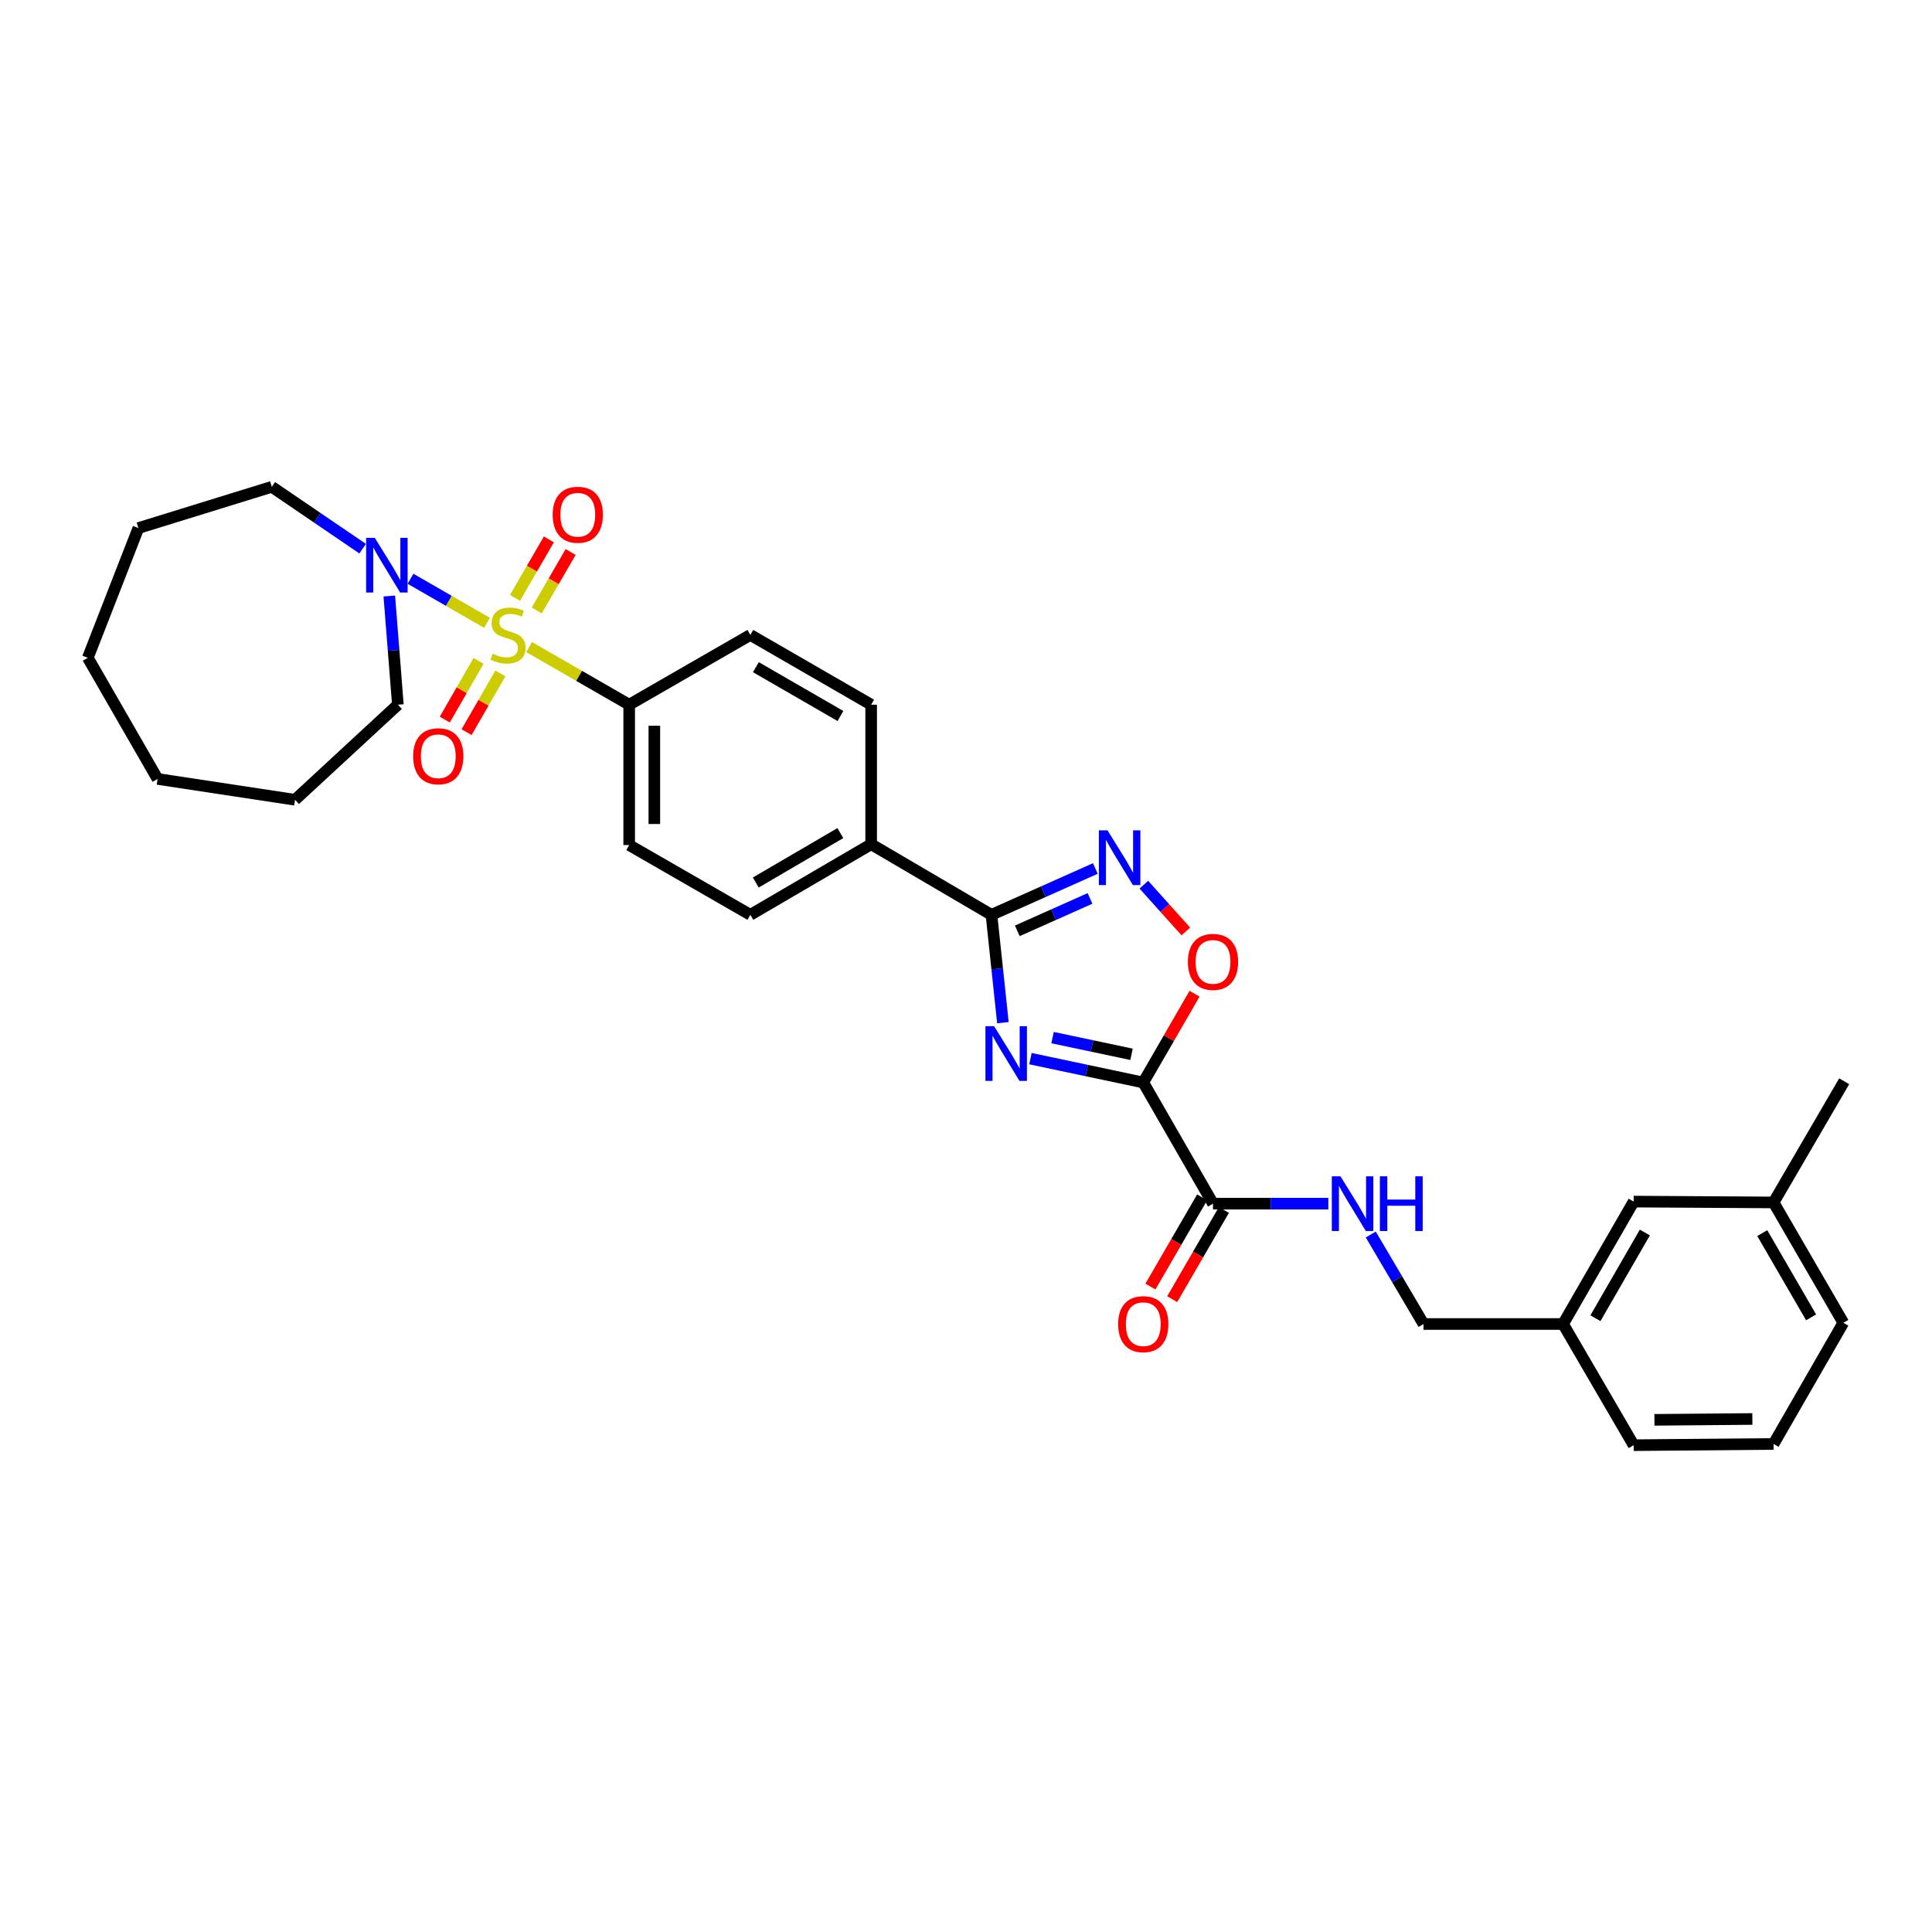 <?xml version='1.0' encoding='iso-8859-1'?>
<svg version='1.1' baseProfile='full'
              xmlns='http://www.w3.org/2000/svg'
                      xmlns:rdkit='http://www.rdkit.org/xml'
                      xmlns:xlink='http://www.w3.org/1999/xlink'
                  xml:space='preserve'
width='1000px' height='1000px' viewBox='0 0 1000 1000'>
<!-- END OF HEADER -->
<rect style='opacity:1.0;fill:#FFFFFF;stroke:none' width='1000' height='1000' x='0' y='0'> </rect>
<path class='bond-5' d='M 252.069,322.369 L 232.274,310.971' style='fill:none;fill-rule:evenodd;stroke:#CCCC00;stroke-width:6px;stroke-linecap:butt;stroke-linejoin:miter;stroke-opacity:1' />
<path class='bond-5' d='M 232.274,310.971 L 212.479,299.574' style='fill:none;fill-rule:evenodd;stroke:#0000FF;stroke-width:6px;stroke-linecap:butt;stroke-linejoin:miter;stroke-opacity:1' />
<path class='bond-7' d='M 273.847,334.909 L 299.757,349.829' style='fill:none;fill-rule:evenodd;stroke:#CCCC00;stroke-width:6px;stroke-linecap:butt;stroke-linejoin:miter;stroke-opacity:1' />
<path class='bond-7' d='M 299.757,349.829 L 325.666,364.748' style='fill:none;fill-rule:evenodd;stroke:#000000;stroke-width:6px;stroke-linecap:butt;stroke-linejoin:miter;stroke-opacity:1' />
<path class='bond-8' d='M 277.818,315.983 L 286.59,300.849' style='fill:none;fill-rule:evenodd;stroke:#CCCC00;stroke-width:6px;stroke-linecap:butt;stroke-linejoin:miter;stroke-opacity:1' />
<path class='bond-8' d='M 286.59,300.849 L 295.362,285.715' style='fill:none;fill-rule:evenodd;stroke:#FF0000;stroke-width:6px;stroke-linecap:butt;stroke-linejoin:miter;stroke-opacity:1' />
<path class='bond-8' d='M 266.553,309.454 L 275.325,294.32' style='fill:none;fill-rule:evenodd;stroke:#CCCC00;stroke-width:6px;stroke-linecap:butt;stroke-linejoin:miter;stroke-opacity:1' />
<path class='bond-8' d='M 275.325,294.32 L 284.097,279.186' style='fill:none;fill-rule:evenodd;stroke:#FF0000;stroke-width:6px;stroke-linecap:butt;stroke-linejoin:miter;stroke-opacity:1' />
<path class='bond-9' d='M 247.707,342.079 L 238.962,357.268' style='fill:none;fill-rule:evenodd;stroke:#CCCC00;stroke-width:6px;stroke-linecap:butt;stroke-linejoin:miter;stroke-opacity:1' />
<path class='bond-9' d='M 238.962,357.268 L 230.217,372.457' style='fill:none;fill-rule:evenodd;stroke:#FF0000;stroke-width:6px;stroke-linecap:butt;stroke-linejoin:miter;stroke-opacity:1' />
<path class='bond-9' d='M 258.991,348.576 L 250.246,363.765' style='fill:none;fill-rule:evenodd;stroke:#CCCC00;stroke-width:6px;stroke-linecap:butt;stroke-linejoin:miter;stroke-opacity:1' />
<path class='bond-9' d='M 250.246,363.765 L 241.5,378.954' style='fill:none;fill-rule:evenodd;stroke:#FF0000;stroke-width:6px;stroke-linecap:butt;stroke-linejoin:miter;stroke-opacity:1' />
<path class='bond-0' d='M 519.102,529.331 L 516.141,501.421' style='fill:none;fill-rule:evenodd;stroke:#0000FF;stroke-width:6px;stroke-linecap:butt;stroke-linejoin:miter;stroke-opacity:1' />
<path class='bond-0' d='M 516.141,501.421 L 513.179,473.511' style='fill:none;fill-rule:evenodd;stroke:#000000;stroke-width:6px;stroke-linecap:butt;stroke-linejoin:miter;stroke-opacity:1' />
<path class='bond-1' d='M 533.349,547.95 L 562.549,554.124' style='fill:none;fill-rule:evenodd;stroke:#0000FF;stroke-width:6px;stroke-linecap:butt;stroke-linejoin:miter;stroke-opacity:1' />
<path class='bond-1' d='M 562.549,554.124 L 591.75,560.298' style='fill:none;fill-rule:evenodd;stroke:#000000;stroke-width:6px;stroke-linecap:butt;stroke-linejoin:miter;stroke-opacity:1' />
<path class='bond-1' d='M 544.803,537.064 L 565.243,541.386' style='fill:none;fill-rule:evenodd;stroke:#0000FF;stroke-width:6px;stroke-linecap:butt;stroke-linejoin:miter;stroke-opacity:1' />
<path class='bond-1' d='M 565.243,541.386 L 585.683,545.708' style='fill:none;fill-rule:evenodd;stroke:#000000;stroke-width:6px;stroke-linecap:butt;stroke-linejoin:miter;stroke-opacity:1' />
<path class='bond-6' d='M 591.75,560.298 L 627.852,623.013' style='fill:none;fill-rule:evenodd;stroke:#000000;stroke-width:6px;stroke-linecap:butt;stroke-linejoin:miter;stroke-opacity:1' />
<path class='bond-33' d='M 591.75,560.298 L 605.018,537.325' style='fill:none;fill-rule:evenodd;stroke:#000000;stroke-width:6px;stroke-linecap:butt;stroke-linejoin:miter;stroke-opacity:1' />
<path class='bond-33' d='M 605.018,537.325 L 618.285,514.351' style='fill:none;fill-rule:evenodd;stroke:#FF0000;stroke-width:6px;stroke-linecap:butt;stroke-linejoin:miter;stroke-opacity:1' />
<path class='bond-2' d='M 513.179,473.511 L 450.906,436.975' style='fill:none;fill-rule:evenodd;stroke:#000000;stroke-width:6px;stroke-linecap:butt;stroke-linejoin:miter;stroke-opacity:1' />
<path class='bond-3' d='M 513.179,473.511 L 540.064,461.522' style='fill:none;fill-rule:evenodd;stroke:#000000;stroke-width:6px;stroke-linecap:butt;stroke-linejoin:miter;stroke-opacity:1' />
<path class='bond-3' d='M 540.064,461.522 L 566.948,449.532' style='fill:none;fill-rule:evenodd;stroke:#0000FF;stroke-width:6px;stroke-linecap:butt;stroke-linejoin:miter;stroke-opacity:1' />
<path class='bond-3' d='M 526.548,481.806 L 545.367,473.413' style='fill:none;fill-rule:evenodd;stroke:#000000;stroke-width:6px;stroke-linecap:butt;stroke-linejoin:miter;stroke-opacity:1' />
<path class='bond-3' d='M 545.367,473.413 L 564.186,465.021' style='fill:none;fill-rule:evenodd;stroke:#0000FF;stroke-width:6px;stroke-linecap:butt;stroke-linejoin:miter;stroke-opacity:1' />
<path class='bond-4' d='M 592.053,457.911 L 602.923,470.019' style='fill:none;fill-rule:evenodd;stroke:#0000FF;stroke-width:6px;stroke-linecap:butt;stroke-linejoin:miter;stroke-opacity:1' />
<path class='bond-4' d='M 602.923,470.019 L 613.793,482.127' style='fill:none;fill-rule:evenodd;stroke:#FF0000;stroke-width:6px;stroke-linecap:butt;stroke-linejoin:miter;stroke-opacity:1' />
<path class='bond-21' d='M 187.703,283.99 L 164.193,267.984' style='fill:none;fill-rule:evenodd;stroke:#0000FF;stroke-width:6px;stroke-linecap:butt;stroke-linejoin:miter;stroke-opacity:1' />
<path class='bond-21' d='M 164.193,267.984 L 140.683,251.978' style='fill:none;fill-rule:evenodd;stroke:#000000;stroke-width:6px;stroke-linecap:butt;stroke-linejoin:miter;stroke-opacity:1' />
<path class='bond-22' d='M 201.503,308.5 L 203.72,336.624' style='fill:none;fill-rule:evenodd;stroke:#0000FF;stroke-width:6px;stroke-linecap:butt;stroke-linejoin:miter;stroke-opacity:1' />
<path class='bond-22' d='M 203.72,336.624 L 205.937,364.748' style='fill:none;fill-rule:evenodd;stroke:#000000;stroke-width:6px;stroke-linecap:butt;stroke-linejoin:miter;stroke-opacity:1' />
<path class='bond-10' d='M 627.852,623.013 L 657.696,623.013' style='fill:none;fill-rule:evenodd;stroke:#000000;stroke-width:6px;stroke-linecap:butt;stroke-linejoin:miter;stroke-opacity:1' />
<path class='bond-10' d='M 657.696,623.013 L 687.54,623.013' style='fill:none;fill-rule:evenodd;stroke:#0000FF;stroke-width:6px;stroke-linecap:butt;stroke-linejoin:miter;stroke-opacity:1' />
<path class='bond-12' d='M 622.22,619.748 L 608.84,642.832' style='fill:none;fill-rule:evenodd;stroke:#000000;stroke-width:6px;stroke-linecap:butt;stroke-linejoin:miter;stroke-opacity:1' />
<path class='bond-12' d='M 608.84,642.832 L 595.46,665.916' style='fill:none;fill-rule:evenodd;stroke:#FF0000;stroke-width:6px;stroke-linecap:butt;stroke-linejoin:miter;stroke-opacity:1' />
<path class='bond-12' d='M 633.484,626.277 L 620.105,649.361' style='fill:none;fill-rule:evenodd;stroke:#000000;stroke-width:6px;stroke-linecap:butt;stroke-linejoin:miter;stroke-opacity:1' />
<path class='bond-12' d='M 620.105,649.361 L 606.725,672.445' style='fill:none;fill-rule:evenodd;stroke:#FF0000;stroke-width:6px;stroke-linecap:butt;stroke-linejoin:miter;stroke-opacity:1' />
<path class='bond-13' d='M 325.666,364.748 L 325.666,437.401' style='fill:none;fill-rule:evenodd;stroke:#000000;stroke-width:6px;stroke-linecap:butt;stroke-linejoin:miter;stroke-opacity:1' />
<path class='bond-13' d='M 338.686,375.646 L 338.686,426.503' style='fill:none;fill-rule:evenodd;stroke:#000000;stroke-width:6px;stroke-linecap:butt;stroke-linejoin:miter;stroke-opacity:1' />
<path class='bond-14' d='M 325.666,364.748 L 388.38,328.639' style='fill:none;fill-rule:evenodd;stroke:#000000;stroke-width:6px;stroke-linecap:butt;stroke-linejoin:miter;stroke-opacity:1' />
<path class='bond-17' d='M 709.502,638.981 L 723.16,662.14' style='fill:none;fill-rule:evenodd;stroke:#0000FF;stroke-width:6px;stroke-linecap:butt;stroke-linejoin:miter;stroke-opacity:1' />
<path class='bond-17' d='M 723.16,662.14 L 736.817,685.3' style='fill:none;fill-rule:evenodd;stroke:#000000;stroke-width:6px;stroke-linecap:butt;stroke-linejoin:miter;stroke-opacity:1' />
<path class='bond-11' d='M 450.906,436.975 L 450.906,364.748' style='fill:none;fill-rule:evenodd;stroke:#000000;stroke-width:6px;stroke-linecap:butt;stroke-linejoin:miter;stroke-opacity:1' />
<path class='bond-31' d='M 450.906,436.975 L 388.38,473.511' style='fill:none;fill-rule:evenodd;stroke:#000000;stroke-width:6px;stroke-linecap:butt;stroke-linejoin:miter;stroke-opacity:1' />
<path class='bond-31' d='M 434.958,431.213 L 391.19,456.789' style='fill:none;fill-rule:evenodd;stroke:#000000;stroke-width:6px;stroke-linecap:butt;stroke-linejoin:miter;stroke-opacity:1' />
<path class='bond-15' d='M 325.666,437.401 L 388.38,473.511' style='fill:none;fill-rule:evenodd;stroke:#000000;stroke-width:6px;stroke-linecap:butt;stroke-linejoin:miter;stroke-opacity:1' />
<path class='bond-16' d='M 388.38,328.639 L 450.906,364.748' style='fill:none;fill-rule:evenodd;stroke:#000000;stroke-width:6px;stroke-linecap:butt;stroke-linejoin:miter;stroke-opacity:1' />
<path class='bond-16' d='M 391.247,345.33 L 435.016,370.607' style='fill:none;fill-rule:evenodd;stroke:#000000;stroke-width:6px;stroke-linecap:butt;stroke-linejoin:miter;stroke-opacity:1' />
<path class='bond-19' d='M 736.817,685.3 L 809.037,685.3' style='fill:none;fill-rule:evenodd;stroke:#000000;stroke-width:6px;stroke-linecap:butt;stroke-linejoin:miter;stroke-opacity:1' />
<path class='bond-18' d='M 845.58,621.942 L 809.037,685.3' style='fill:none;fill-rule:evenodd;stroke:#000000;stroke-width:6px;stroke-linecap:butt;stroke-linejoin:miter;stroke-opacity:1' />
<path class='bond-18' d='M 851.377,637.951 L 825.797,682.302' style='fill:none;fill-rule:evenodd;stroke:#000000;stroke-width:6px;stroke-linecap:butt;stroke-linejoin:miter;stroke-opacity:1' />
<path class='bond-20' d='M 845.58,621.942 L 917.995,622.383' style='fill:none;fill-rule:evenodd;stroke:#000000;stroke-width:6px;stroke-linecap:butt;stroke-linejoin:miter;stroke-opacity:1' />
<path class='bond-24' d='M 809.037,685.3 L 845.58,748.022' style='fill:none;fill-rule:evenodd;stroke:#000000;stroke-width:6px;stroke-linecap:butt;stroke-linejoin:miter;stroke-opacity:1' />
<path class='bond-26' d='M 917.995,622.383 L 954.545,559.662' style='fill:none;fill-rule:evenodd;stroke:#000000;stroke-width:6px;stroke-linecap:butt;stroke-linejoin:miter;stroke-opacity:1' />
<path class='bond-34' d='M 917.995,622.383 L 954.104,684.671' style='fill:none;fill-rule:evenodd;stroke:#000000;stroke-width:6px;stroke-linecap:butt;stroke-linejoin:miter;stroke-opacity:1' />
<path class='bond-34' d='M 912.147,638.257 L 937.423,681.858' style='fill:none;fill-rule:evenodd;stroke:#000000;stroke-width:6px;stroke-linecap:butt;stroke-linejoin:miter;stroke-opacity:1' />
<path class='bond-28' d='M 140.683,251.978 L 71.633,273.324' style='fill:none;fill-rule:evenodd;stroke:#000000;stroke-width:6px;stroke-linecap:butt;stroke-linejoin:miter;stroke-opacity:1' />
<path class='bond-27' d='M 205.937,364.748 L 152.713,413.965' style='fill:none;fill-rule:evenodd;stroke:#000000;stroke-width:6px;stroke-linecap:butt;stroke-linejoin:miter;stroke-opacity:1' />
<path class='bond-23' d='M 917.995,747.385 L 845.58,748.022' style='fill:none;fill-rule:evenodd;stroke:#000000;stroke-width:6px;stroke-linecap:butt;stroke-linejoin:miter;stroke-opacity:1' />
<path class='bond-23' d='M 907.018,734.461 L 856.328,734.907' style='fill:none;fill-rule:evenodd;stroke:#000000;stroke-width:6px;stroke-linecap:butt;stroke-linejoin:miter;stroke-opacity:1' />
<path class='bond-25' d='M 917.995,747.385 L 954.104,684.671' style='fill:none;fill-rule:evenodd;stroke:#000000;stroke-width:6px;stroke-linecap:butt;stroke-linejoin:miter;stroke-opacity:1' />
<path class='bond-30' d='M 152.713,413.965 L 81.564,403.18' style='fill:none;fill-rule:evenodd;stroke:#000000;stroke-width:6px;stroke-linecap:butt;stroke-linejoin:miter;stroke-opacity:1' />
<path class='bond-29' d='M 71.633,273.324 L 45.455,340.473' style='fill:none;fill-rule:evenodd;stroke:#000000;stroke-width:6px;stroke-linecap:butt;stroke-linejoin:miter;stroke-opacity:1' />
<path class='bond-32' d='M 45.455,340.473 L 81.564,403.18' style='fill:none;fill-rule:evenodd;stroke:#000000;stroke-width:6px;stroke-linecap:butt;stroke-linejoin:miter;stroke-opacity:1' />
<path  class='atom-0' d='M 254.958 338.359
Q 255.278 338.479, 256.598 339.039
Q 257.918 339.599, 259.358 339.959
Q 260.838 340.279, 262.278 340.279
Q 264.958 340.279, 266.518 338.999
Q 268.078 337.679, 268.078 335.399
Q 268.078 333.839, 267.278 332.879
Q 266.518 331.919, 265.318 331.399
Q 264.118 330.879, 262.118 330.279
Q 259.598 329.519, 258.078 328.799
Q 256.598 328.079, 255.518 326.559
Q 254.478 325.039, 254.478 322.479
Q 254.478 318.919, 256.878 316.719
Q 259.318 314.519, 264.118 314.519
Q 267.398 314.519, 271.118 316.079
L 270.198 319.159
Q 266.798 317.759, 264.238 317.759
Q 261.478 317.759, 259.958 318.919
Q 258.438 320.039, 258.478 321.999
Q 258.478 323.519, 259.238 324.439
Q 260.038 325.359, 261.158 325.879
Q 262.318 326.399, 264.238 326.999
Q 266.798 327.799, 268.318 328.599
Q 269.838 329.399, 270.918 331.039
Q 272.038 332.639, 272.038 335.399
Q 272.038 339.319, 269.398 341.439
Q 266.798 343.519, 262.438 343.519
Q 259.918 343.519, 257.998 342.959
Q 256.118 342.439, 253.878 341.519
L 254.958 338.359
' fill='#CCCC00'/>
<path  class='atom-1' d='M 514.536 531.136
L 523.816 546.136
Q 524.736 547.616, 526.216 550.296
Q 527.696 552.976, 527.776 553.136
L 527.776 531.136
L 531.536 531.136
L 531.536 559.456
L 527.656 559.456
L 517.696 543.056
Q 516.536 541.136, 515.296 538.936
Q 514.096 536.736, 513.736 536.056
L 513.736 559.456
L 510.056 559.456
L 510.056 531.136
L 514.536 531.136
' fill='#0000FF'/>
<path  class='atom-4' d='M 573.243 429.773
L 582.523 444.773
Q 583.443 446.253, 584.923 448.933
Q 586.403 451.613, 586.483 451.773
L 586.483 429.773
L 590.243 429.773
L 590.243 458.093
L 586.363 458.093
L 576.403 441.693
Q 575.243 439.773, 574.003 437.573
Q 572.803 435.373, 572.443 434.693
L 572.443 458.093
L 568.763 458.093
L 568.763 429.773
L 573.243 429.773
' fill='#0000FF'/>
<path  class='atom-5' d='M 614.852 497.867
Q 614.852 491.067, 618.212 487.267
Q 621.572 483.467, 627.852 483.467
Q 634.132 483.467, 637.492 487.267
Q 640.852 491.067, 640.852 497.867
Q 640.852 504.747, 637.452 508.667
Q 634.052 512.547, 627.852 512.547
Q 621.612 512.547, 618.212 508.667
Q 614.852 504.787, 614.852 497.867
M 627.852 509.347
Q 632.172 509.347, 634.492 506.467
Q 636.852 503.547, 636.852 497.867
Q 636.852 492.307, 634.492 489.507
Q 632.172 486.667, 627.852 486.667
Q 623.532 486.667, 621.172 489.467
Q 618.852 492.267, 618.852 497.867
Q 618.852 503.587, 621.172 506.467
Q 623.532 509.347, 627.852 509.347
' fill='#FF0000'/>
<path  class='atom-6' d='M 193.984 278.369
L 203.264 293.369
Q 204.184 294.849, 205.664 297.529
Q 207.144 300.209, 207.224 300.369
L 207.224 278.369
L 210.984 278.369
L 210.984 306.689
L 207.104 306.689
L 197.144 290.289
Q 195.984 288.369, 194.744 286.169
Q 193.544 283.969, 193.184 283.289
L 193.184 306.689
L 189.504 306.689
L 189.504 278.369
L 193.984 278.369
' fill='#0000FF'/>
<path  class='atom-9' d='M 286.061 266.431
Q 286.061 259.631, 289.421 255.831
Q 292.781 252.031, 299.061 252.031
Q 305.341 252.031, 308.701 255.831
Q 312.061 259.631, 312.061 266.431
Q 312.061 273.311, 308.661 277.231
Q 305.261 281.111, 299.061 281.111
Q 292.821 281.111, 289.421 277.231
Q 286.061 273.351, 286.061 266.431
M 299.061 277.911
Q 303.381 277.911, 305.701 275.031
Q 308.061 272.111, 308.061 266.431
Q 308.061 260.871, 305.701 258.071
Q 303.381 255.231, 299.061 255.231
Q 294.741 255.231, 292.381 258.031
Q 290.061 260.831, 290.061 266.431
Q 290.061 272.151, 292.381 275.031
Q 294.741 277.911, 299.061 277.911
' fill='#FF0000'/>
<path  class='atom-10' d='M 213.849 391.433
Q 213.849 384.633, 217.209 380.833
Q 220.569 377.033, 226.849 377.033
Q 233.129 377.033, 236.489 380.833
Q 239.849 384.633, 239.849 391.433
Q 239.849 398.313, 236.449 402.233
Q 233.049 406.113, 226.849 406.113
Q 220.609 406.113, 217.209 402.233
Q 213.849 398.353, 213.849 391.433
M 226.849 402.913
Q 231.169 402.913, 233.489 400.033
Q 235.849 397.113, 235.849 391.433
Q 235.849 385.873, 233.489 383.073
Q 231.169 380.233, 226.849 380.233
Q 222.529 380.233, 220.169 383.033
Q 217.849 385.833, 217.849 391.433
Q 217.849 397.153, 220.169 400.033
Q 222.529 402.913, 226.849 402.913
' fill='#FF0000'/>
<path  class='atom-11' d='M 693.826 608.853
L 703.106 623.853
Q 704.026 625.333, 705.506 628.013
Q 706.986 630.693, 707.066 630.853
L 707.066 608.853
L 710.826 608.853
L 710.826 637.173
L 706.946 637.173
L 696.986 620.773
Q 695.826 618.853, 694.586 616.653
Q 693.386 614.453, 693.026 613.773
L 693.026 637.173
L 689.346 637.173
L 689.346 608.853
L 693.826 608.853
' fill='#0000FF'/>
<path  class='atom-11' d='M 714.226 608.853
L 718.066 608.853
L 718.066 620.893
L 732.546 620.893
L 732.546 608.853
L 736.386 608.853
L 736.386 637.173
L 732.546 637.173
L 732.546 624.093
L 718.066 624.093
L 718.066 637.173
L 714.226 637.173
L 714.226 608.853
' fill='#0000FF'/>
<path  class='atom-13' d='M 578.75 685.38
Q 578.75 678.58, 582.11 674.78
Q 585.47 670.98, 591.75 670.98
Q 598.03 670.98, 601.39 674.78
Q 604.75 678.58, 604.75 685.38
Q 604.75 692.26, 601.35 696.18
Q 597.95 700.06, 591.75 700.06
Q 585.51 700.06, 582.11 696.18
Q 578.75 692.3, 578.75 685.38
M 591.75 696.86
Q 596.07 696.86, 598.39 693.98
Q 600.75 691.06, 600.75 685.38
Q 600.75 679.82, 598.39 677.02
Q 596.07 674.18, 591.75 674.18
Q 587.43 674.18, 585.07 676.98
Q 582.75 679.78, 582.75 685.38
Q 582.75 691.1, 585.07 693.98
Q 587.43 696.86, 591.75 696.86
' fill='#FF0000'/>
</svg>
